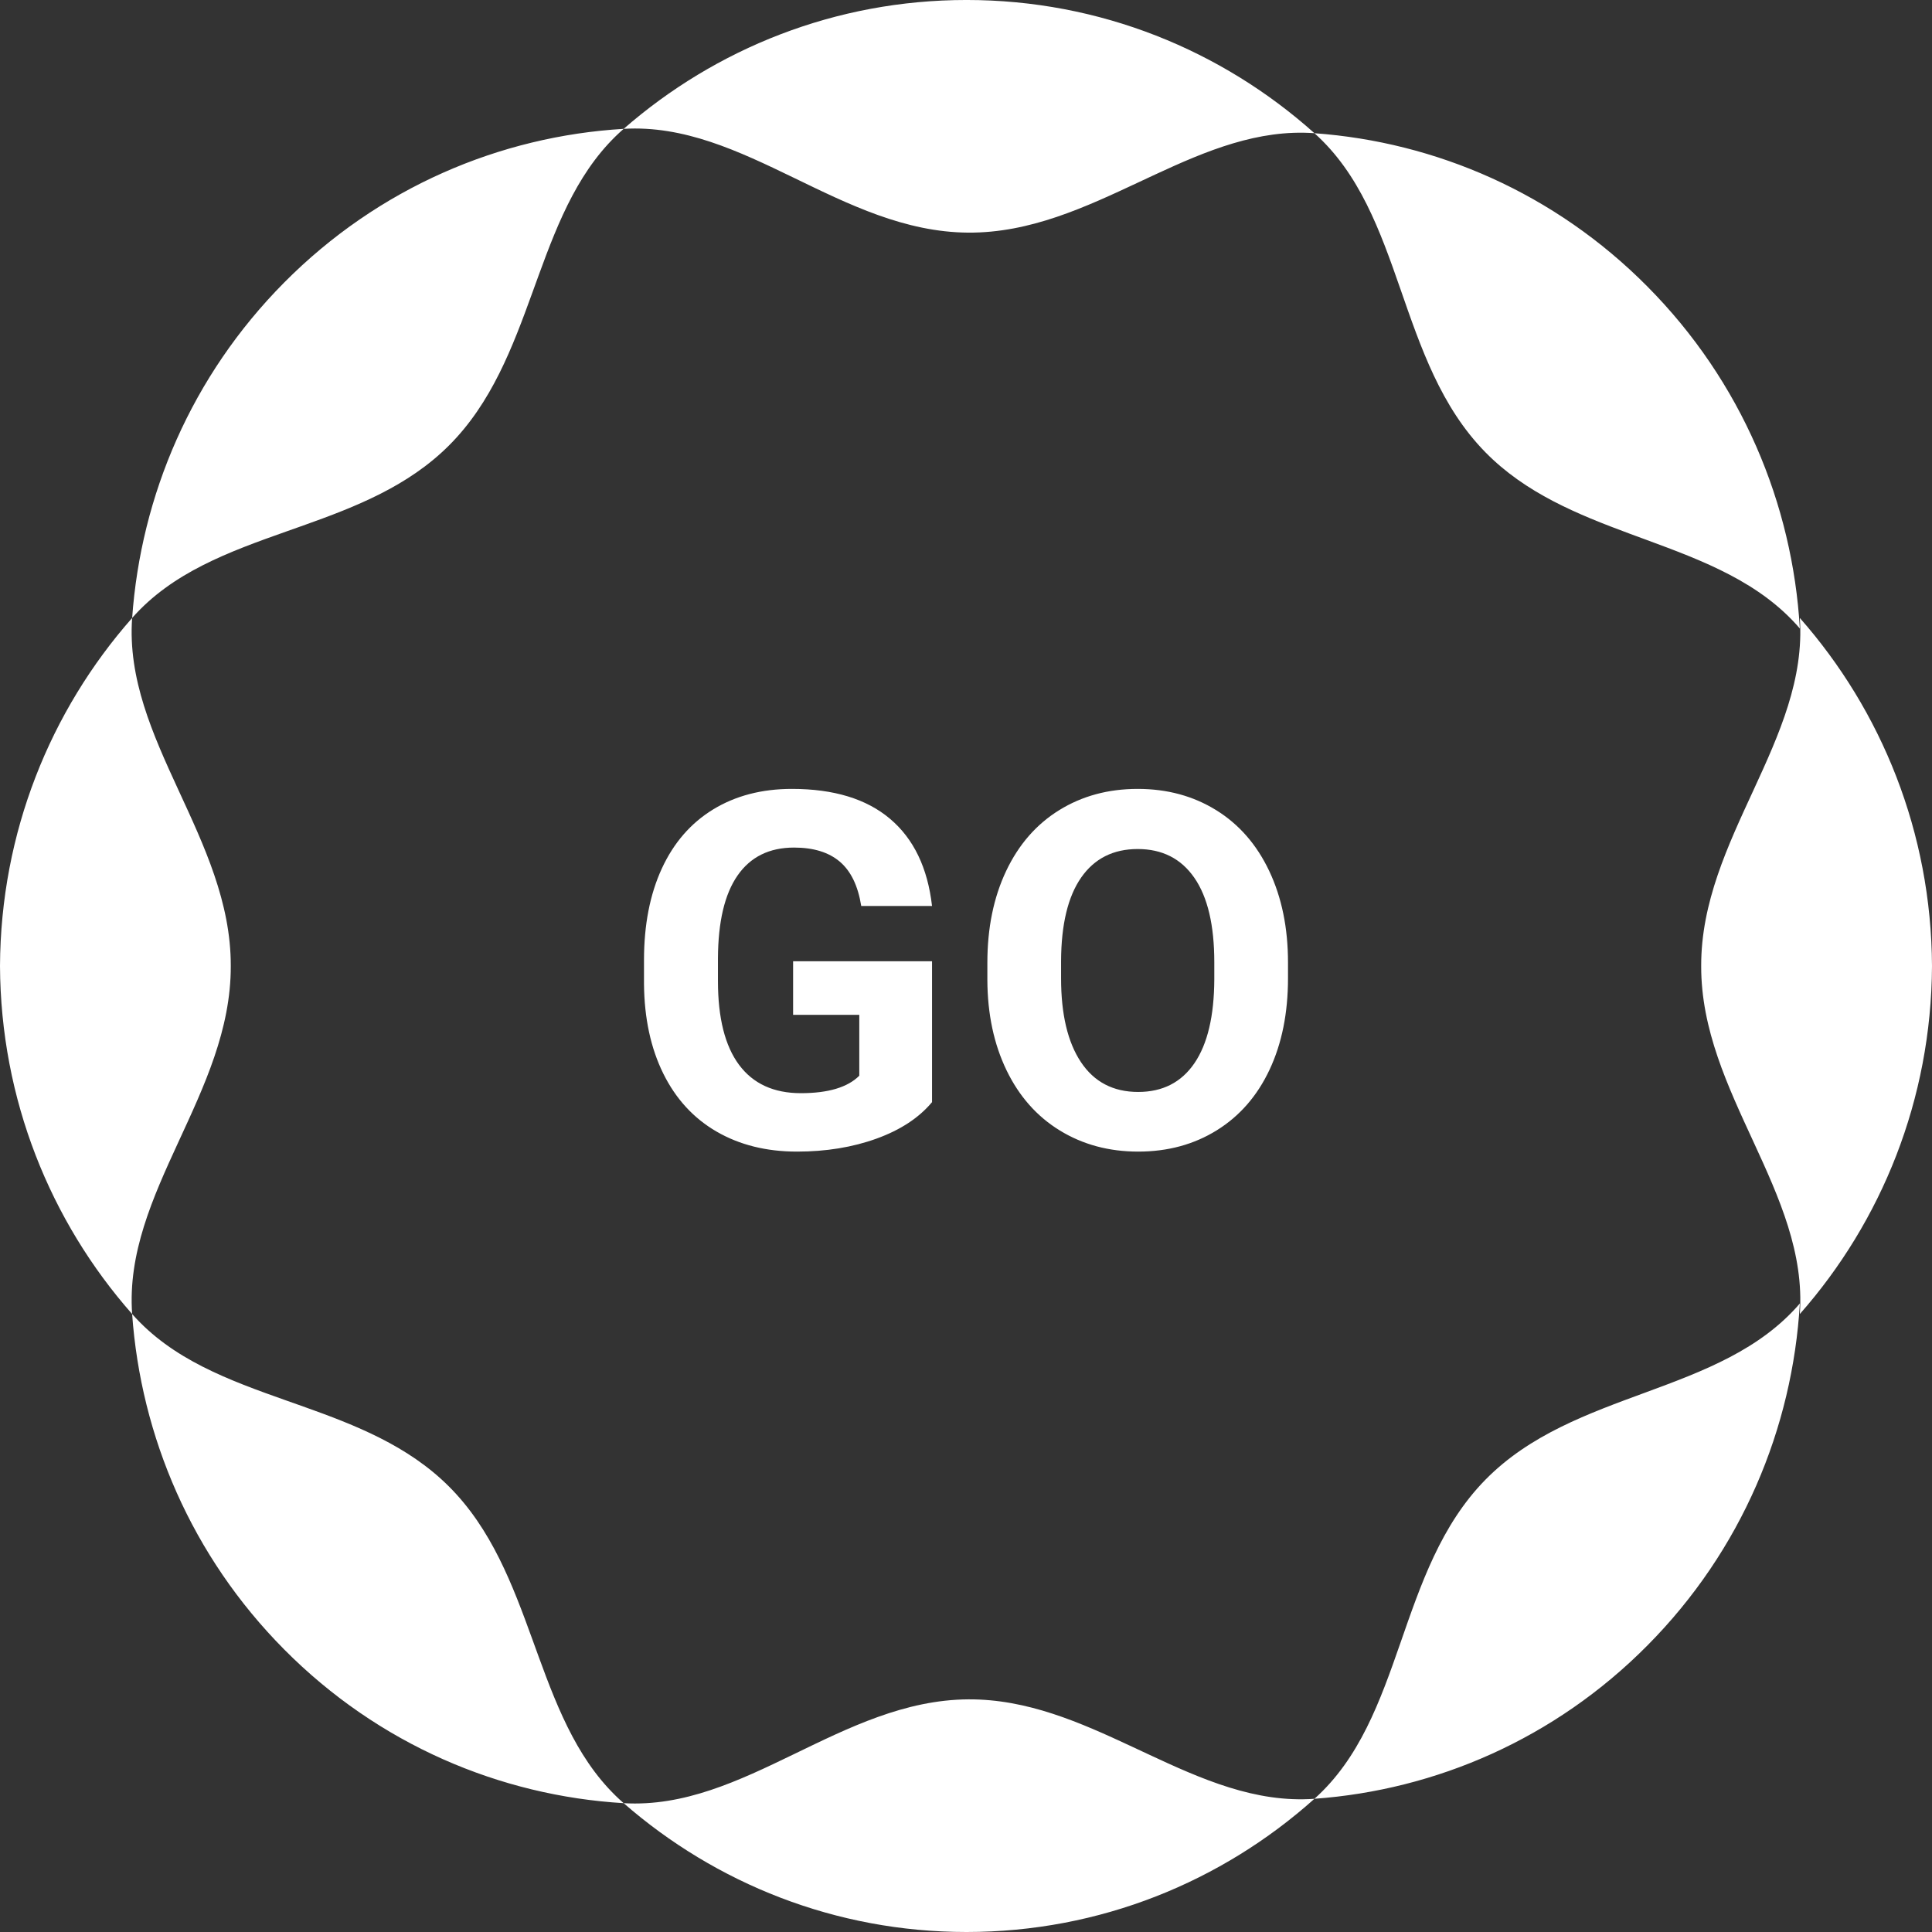 <?xml version="1.0" encoding="UTF-8"?>
<svg width="120px" height="120px" viewBox="0 0 120 120" version="1.1" xmlns="http://www.w3.org/2000/svg" xmlns:xlink="http://www.w3.org/1999/xlink">
    <rect x="0" y="0" width="120" height="120" fill="#333333" stroke="none"/>
    <title>btn_go_spin</title>
    <g id="Anius" stroke="none" stroke-width="1" fill="none" fill-rule="evenodd">
        <g id="Product_ANIUS_Brand-Zone-1" transform="translate(-901, -3445)" fill="#FFFFFF">
            <g id="btn_go_spin" transform="translate(901, 3445)">
                <path d="M60.144,105.55 C63.801,105.528 67.085,106.98 70.306,108.485 L71.271,108.936 C74.643,110.513 77.981,111.991 81.642,111.726 C75.892,116.87 68.328,120 60.034,120 C51.888,120 44.446,116.978 38.736,111.998 C46.23,112.444 52.278,105.6 60.144,105.55 Z M8.207,81.616 C10.699,84.444 14.216,85.726 17.808,86.997 L18.836,87.361 C22.093,88.521 25.337,89.793 27.869,92.312 C30.532,94.963 31.834,98.428 33.082,101.867 L33.456,102.897 C34.705,106.322 36.03,109.636 38.737,111.998 C31.061,111.538 23.515,108.36 17.651,102.45 C11.891,96.646 8.749,89.208 8.207,81.616 Z M111.792,80.962 C111.336,88.698 108.184,96.3 102.318,102.208 C96.558,108.014 89.176,111.18 81.642,111.726 C87.256,106.704 86.728,97.552 92.256,91.914 C97.782,86.28 106.872,86.69 111.792,80.962 Z M38.737,8.003 C36.03,10.364 34.705,13.678 33.456,17.103 L33.082,18.133 C31.834,21.571 30.532,25.037 27.869,27.687 C25.337,30.207 22.093,31.479 18.836,32.639 L17.808,33.003 C14.216,34.274 10.699,35.555 8.207,38.383 C7.669,45.924 14.356,52.102 14.334,60 C14.356,67.898 7.668,74.076 8.208,81.618 C3.132,75.862 0.04,68.294 0,60 C0.04,51.706 3.132,44.14 8.208,38.382 C8.749,30.791 11.891,23.353 17.651,17.549 C23.515,11.639 31.061,8.461 38.737,8.003 Z M111.79,38.382 C116.866,44.14 119.96,51.706 120,60 C119.96,68.294 116.866,75.862 111.79,81.618 C112.33,74.076 105.642,67.898 105.664,60 C105.642,52.102 112.33,45.924 111.79,38.382 Z M81.642,8.274 C89.176,8.82 96.558,11.986 102.318,17.792 C108.184,23.7 111.336,31.302 111.792,39.038 C109.332,36.174 105.829,34.845 102.251,33.527 L101.227,33.15 C97.985,31.947 94.756,30.635 92.256,28.086 C86.728,22.448 87.256,13.296 81.642,8.274 Z M60.034,-0.001 C68.328,-0.001 75.892,3.129 81.642,8.273 C78.155,8.021 74.962,9.35 71.752,10.839 L70.789,11.289 C67.412,12.871 63.984,14.472 60.144,14.449 C52.278,14.401 46.23,7.555 38.736,8.003 C44.446,3.021 51.888,-0.001 60.034,-0.001 Z" id="Combined-Shape"></path>
                <path d="M49.502,71.528 C51.309,71.528 52.956,71.259 54.441,70.722 C55.927,70.185 57.077,69.43 57.89,68.456 L57.89,68.456 L57.89,59.707 L49.261,59.707 L49.261,63.035 L53.372,63.035 L53.372,66.815 C52.649,67.537 51.44,67.899 49.743,67.899 C48.056,67.899 46.776,67.311 45.903,66.137 C45.03,64.962 44.593,63.226 44.593,60.927 L44.593,60.927 L44.593,59.526 C44.603,57.247 45.01,55.53 45.813,54.376 C46.616,53.221 47.785,52.644 49.321,52.644 C50.526,52.644 51.472,52.935 52.16,53.518 C52.848,54.1 53.292,55.018 53.493,56.273 L53.493,56.273 L57.89,56.273 C57.619,53.904 56.75,52.1 55.285,50.86 C53.819,49.62 51.786,49 49.186,49 C47.319,49 45.69,49.424 44.299,50.272 C42.909,51.121 41.845,52.346 41.107,53.947 C40.369,55.548 40,57.443 40,59.632 L40,59.632 L40,61.122 C40.02,63.251 40.419,65.103 41.197,66.679 C41.975,68.255 43.08,69.457 44.51,70.286 C45.941,71.114 47.605,71.528 49.502,71.528 Z M70.694,71.528 C72.531,71.528 74.16,71.086 75.58,70.203 C77.001,69.319 78.093,68.064 78.856,66.438 C79.619,64.812 80,62.919 80,60.761 L80,60.761 L80,59.782 C80,57.634 79.611,55.739 78.833,54.097 C78.055,52.456 76.956,51.196 75.535,50.318 C74.115,49.439 72.491,49 70.664,49 C68.836,49 67.213,49.439 65.792,50.318 C64.371,51.196 63.272,52.456 62.494,54.097 C61.716,55.739 61.327,57.639 61.327,59.797 L61.327,59.797 L61.327,60.881 C61.337,62.99 61.734,64.854 62.517,66.476 C63.3,68.097 64.404,69.344 65.83,70.218 C67.255,71.091 68.877,71.528 70.694,71.528 Z M70.694,67.823 C69.148,67.823 67.963,67.206 67.14,65.971 C66.317,64.736 65.905,63 65.905,60.761 L65.905,60.761 L65.905,59.692 C65.915,57.413 66.332,55.684 67.155,54.504 C67.978,53.324 69.148,52.735 70.664,52.735 C72.19,52.735 73.364,53.332 74.187,54.527 C75.011,55.721 75.422,57.468 75.422,59.767 L75.422,59.767 L75.422,60.836 C75.412,63.115 75,64.849 74.187,66.039 C73.374,67.229 72.21,67.823 70.694,67.823 Z" id="GO" fill-rule="nonzero"></path>
            </g>
        </g>
    </g>
</svg>